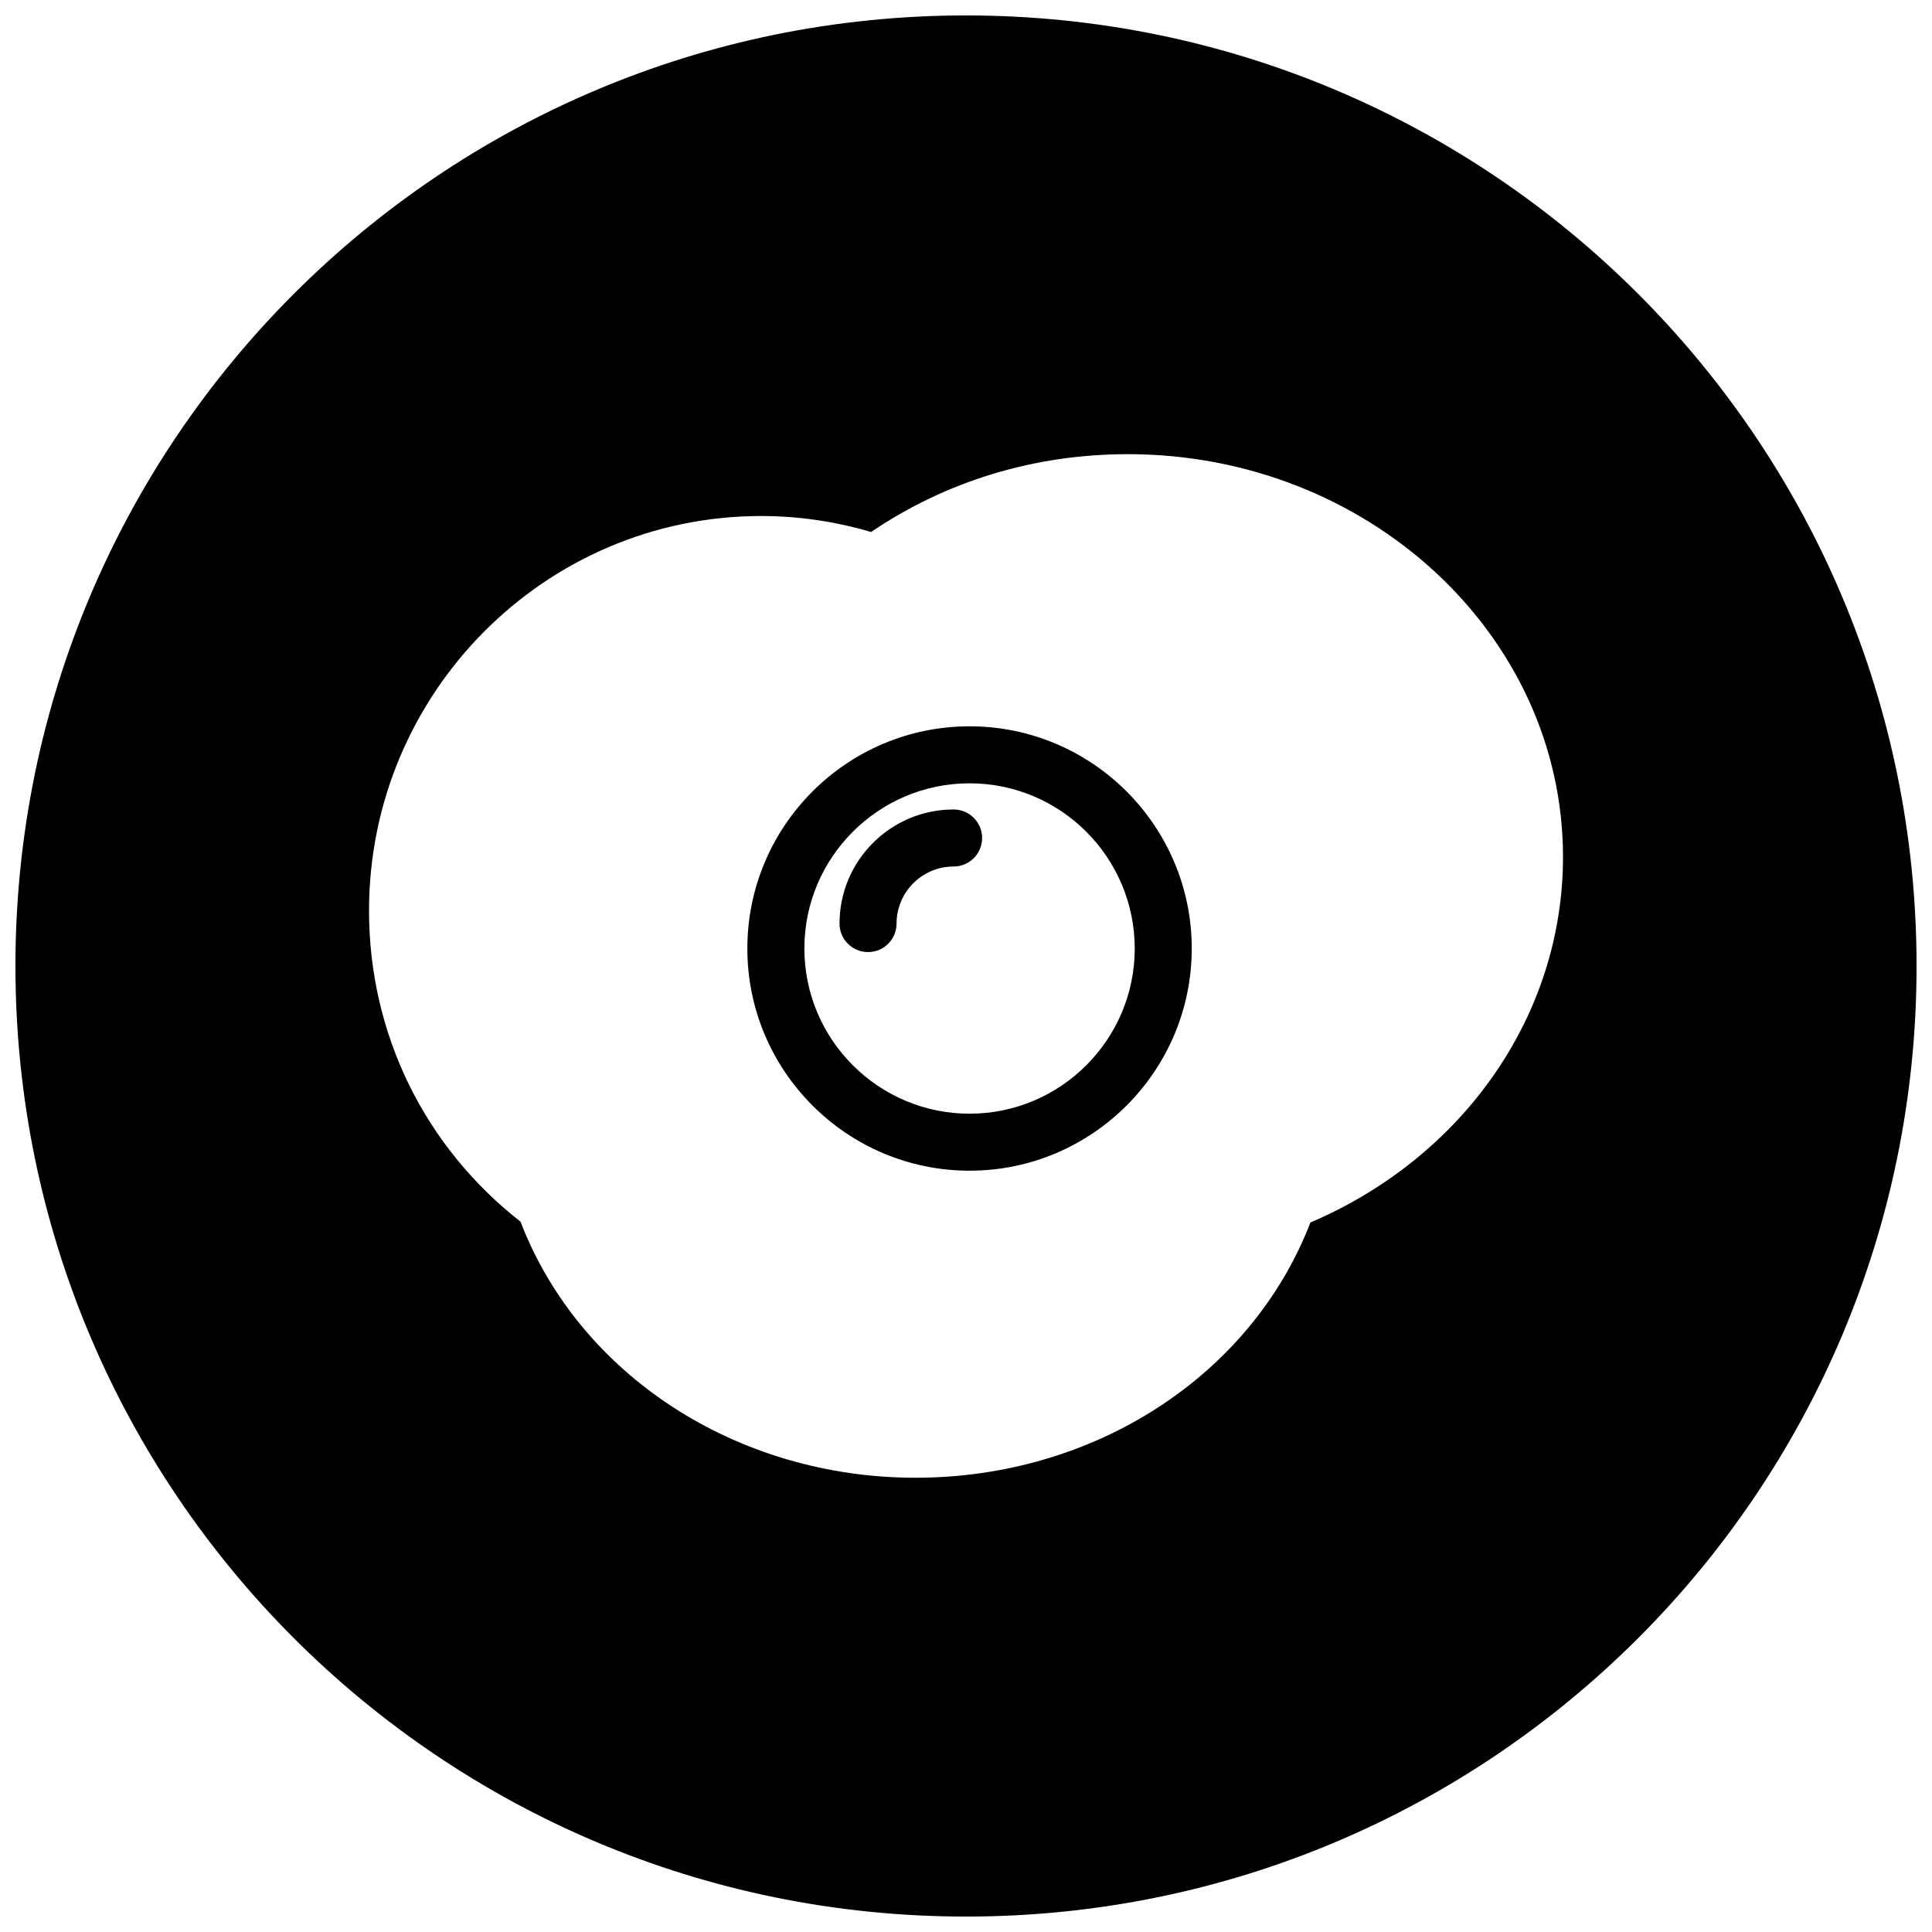 <?xml version="1.0" encoding="UTF-8"?>
<!-- Uploaded to: ICON Repo, www.iconrepo.com, Generator: ICON Repo Mixer Tools -->
<svg width="800px" height="800px" version="1.1" viewBox="144 144 512 512" xmlns="http://www.w3.org/2000/svg">
 <defs>
  <clipPath id="a">
   <path d="m148.09 148.09h503.81v503.81h-503.81z"/>
  </clipPath>
 </defs>
 <path d="m400.94 336.48c-32.473 0-58.883 26.41-58.883 58.883 0 32.473 26.418 58.883 58.883 58.883s58.883-26.41 58.883-58.883c0-32.473-26.41-58.883-58.883-58.883zm0 102.66c-24.137 0-43.77-19.641-43.77-43.777 0-24.137 19.633-43.777 43.77-43.777 24.137 0 43.77 19.633 43.777 43.777 0 24.145-19.633 43.777-43.777 43.777z"/>
 <path d="m396.71 358.52c-16.672 0-30.23 13.555-30.23 30.23 0 4.172 3.387 7.559 7.559 7.559s7.559-3.387 7.559-7.559c0-8.336 6.777-15.113 15.113-15.113 4.164 0 7.559-3.379 7.559-7.559 0-4.172-3.387-7.559-7.559-7.559z"/>
 <g clip-path="url(#a)">
  <path d="m400 148.09c-139.12 0-251.91 112.78-251.91 251.91 0 139.12 112.78 251.91 251.91 251.91 139.12 0 251.91-112.78 251.91-251.91-0.004-139.12-112.79-251.91-251.91-251.91zm91.273 319.89c-15.664 40.598-57.262 67.637-104.65 67.637-47.312 0-89.07-27.176-104.68-67.855-25.551-20.004-40.148-49.918-40.148-82.43 0-57.664 46.617-104.58 103.93-104.58 9.816 0 19.586 1.426 29.125 4.234 19.883-13.5 43.32-20.625 68.031-20.625 63.598 0 115.33 47.879 115.33 106.73 0.008 41.77-26.152 79.441-66.93 96.887z"/>
 </g>
</svg>